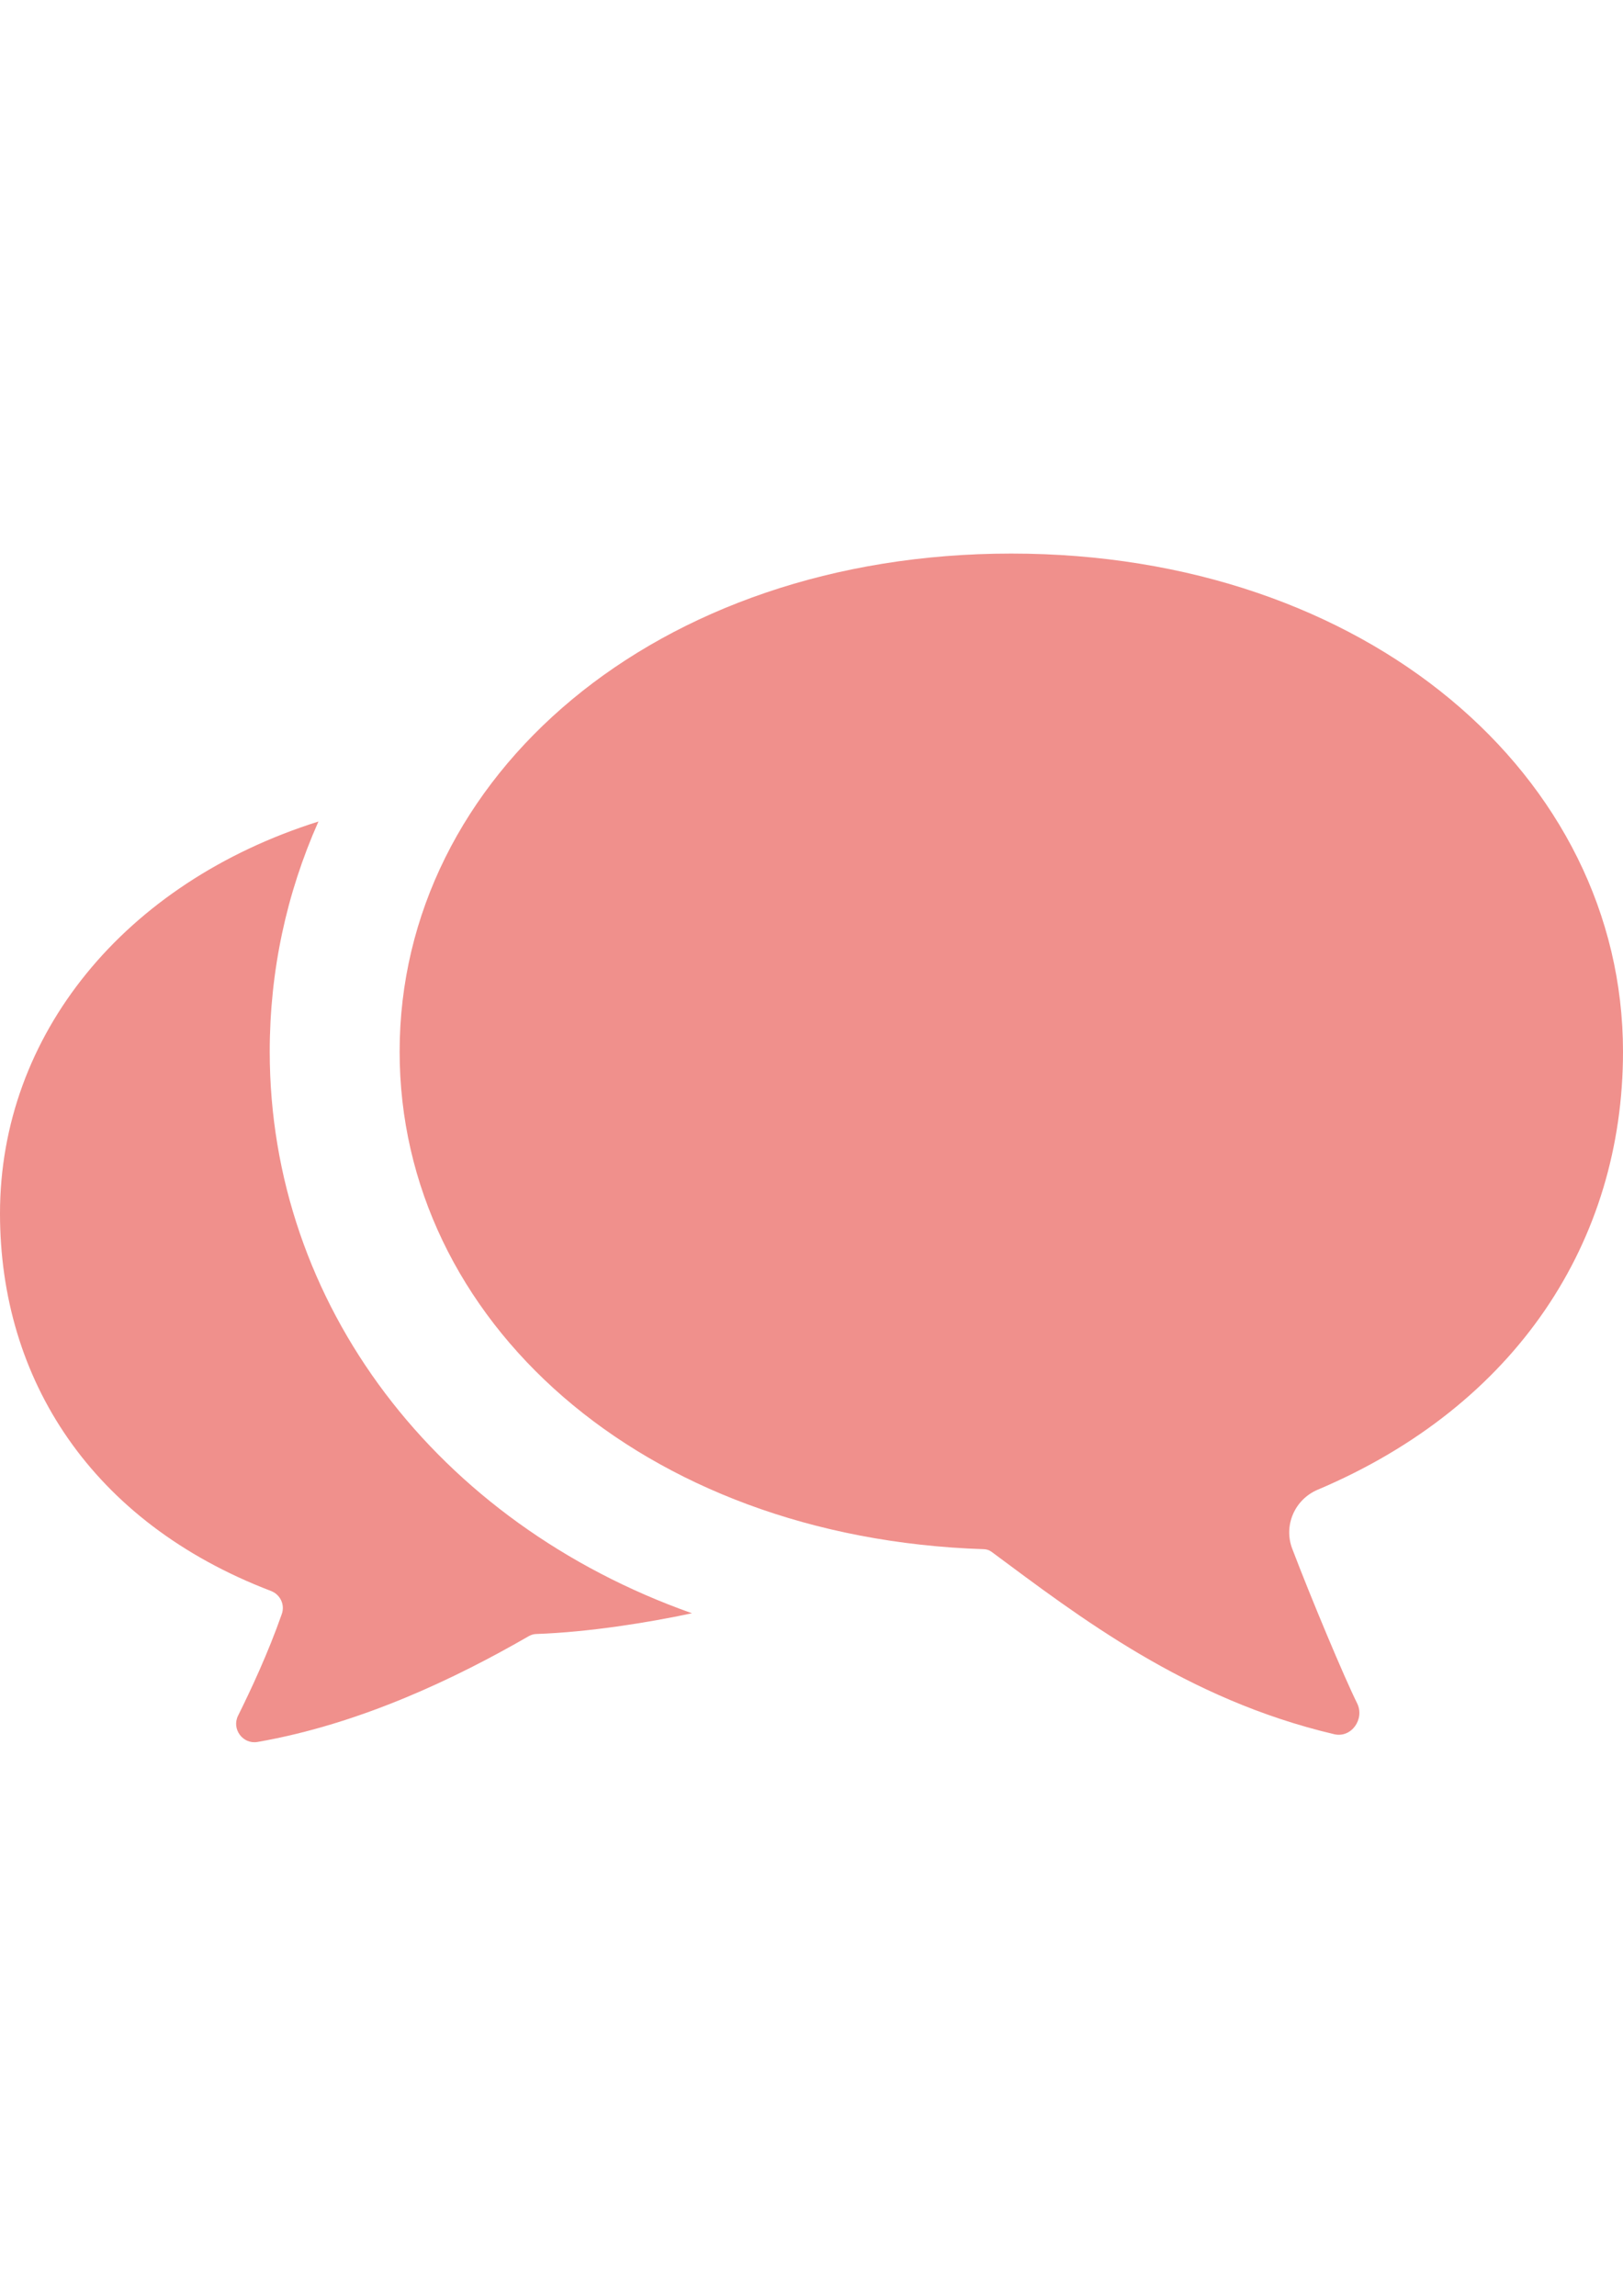 <?xml version="1.0" encoding="utf-8"?>
<!-- Generator: Adobe Illustrator 15.0.0, SVG Export Plug-In . SVG Version: 6.00 Build 0)  -->
<!DOCTYPE svg PUBLIC "-//W3C//DTD SVG 1.1//EN" "http://www.w3.org/Graphics/SVG/1.1/DTD/svg11.dtd">
<svg version="1.1" xmlns="http://www.w3.org/2000/svg" xmlns:xlink="http://www.w3.org/1999/xlink" x="0px" y="0px"
	 width="595.279px" height="841.891px" viewBox="0 0 595.279 841.891" enable-background="new 0 0 595.279 841.891"
	 xml:space="preserve">
<g id="_x32_">
	<g>
		<path fill="#F0908C" d="M98.931,385.657c0-29.601,6.135-58.013,17.866-84.396C45.682,323.654,0,379.524,0,444.984
			c0,60.752,33.474,113.229,99.35,138.42c3.454,1.313,5.239,5.064,3.988,8.52c-5.003,14.295-11.436,27.992-16.021,37.227
			c-2.441,4.885,1.728,10.541,7.09,9.65c38-6.611,73.141-23.588,99.469-38.775c0.953-0.537,1.965-0.832,2.979-0.832
			c18.762-0.656,40.498-4.084,56.938-7.596C160.197,558.458,98.931,478.22,98.931,385.657z"/>
		<path fill="#F0908C" d="M483.295,546.293c73.002-30.902,111.984-91.229,111.984-160.641c0-100.877-93.868-182.655-224.352-182.655
			c-130.484,0-224.352,81.778-224.352,182.655c0,98.271,88.438,178.373,214.299,182.447c1.017,0.033,1.982,0.354,2.797,0.957
			c31.941,23.686,71.284,54.119,125.695,66.895c6.294,1.479,11.265-5.574,8.386-11.361c-4.646-9.341-16.684-37.998-23.792-56.666
			C470.709,559.385,474.881,549.857,483.295,546.293z"/>
	</g>
</g>
<g id="レイヤー_1">
</g>
</svg>
